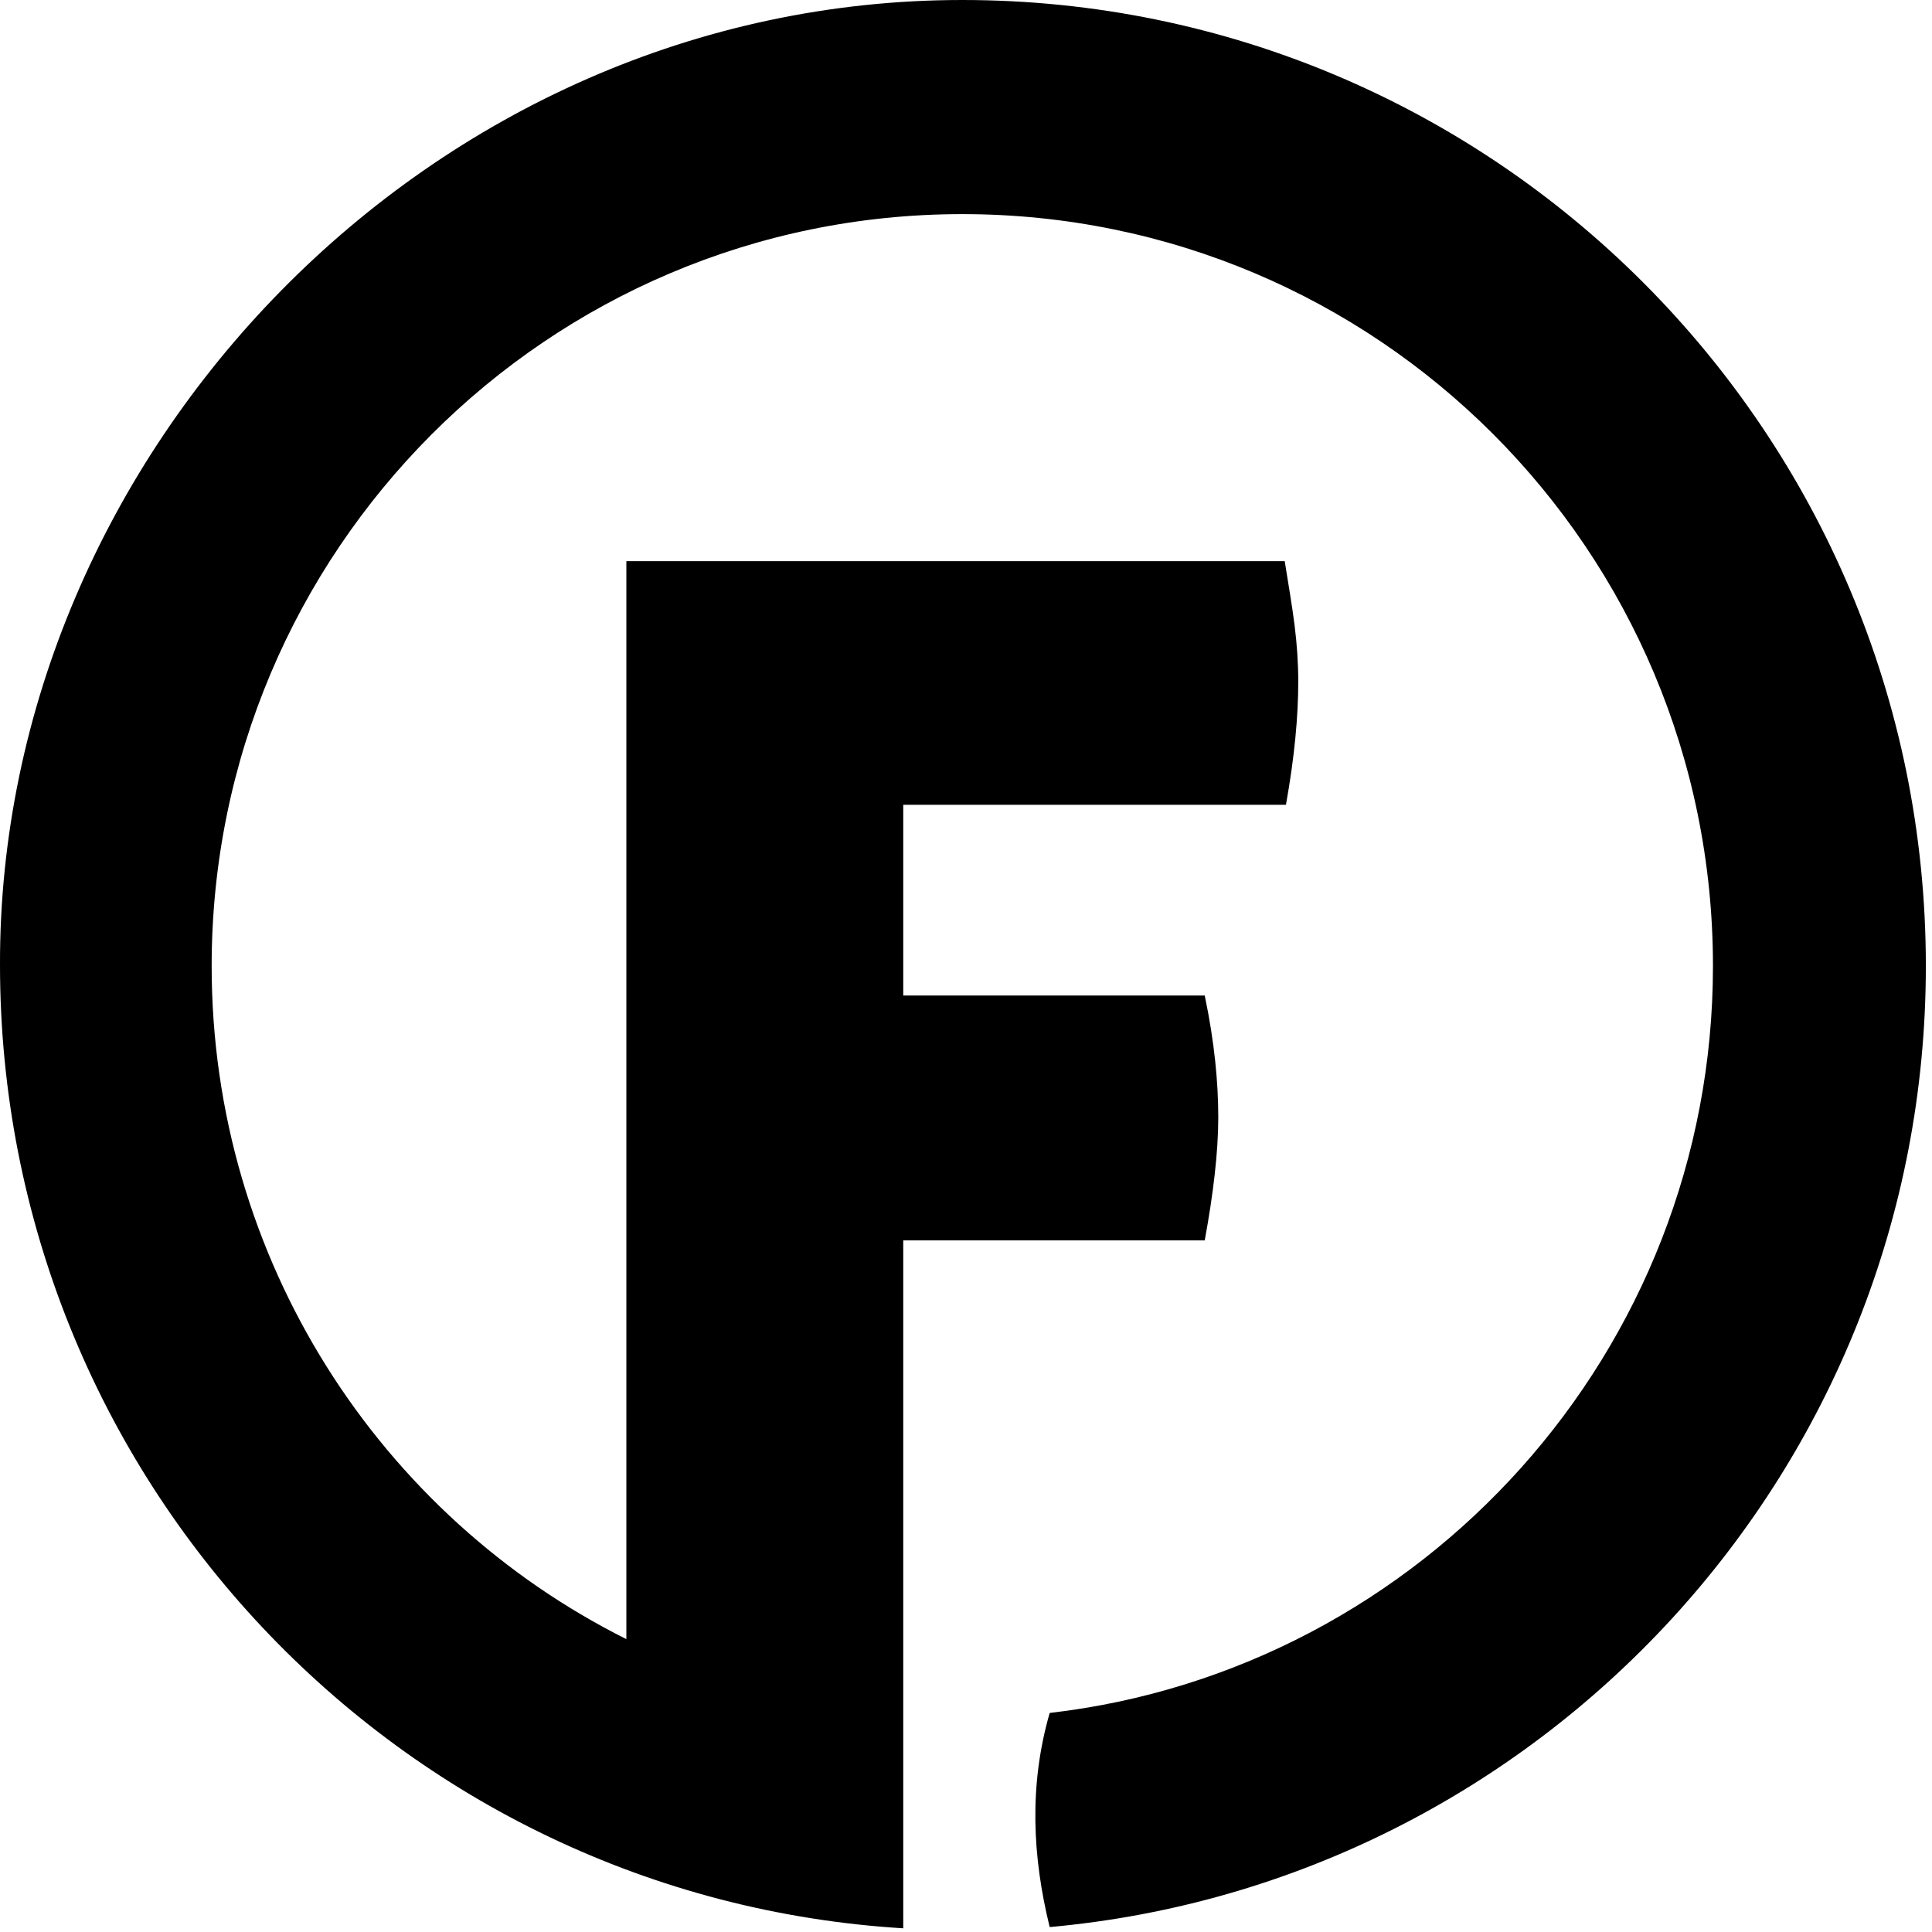 <svg width="157" height="157" viewBox="0 0 157 157" fill="none" xmlns="http://www.w3.org/2000/svg">
<g clip-path="url(#clip0_594_5547)">
<path fill-rule="evenodd" clip-rule="evenodd" d="M78.2 0C121.4 0 156.5 35.1 156.5 78.5C156.5 119.4 125.2 153 85.3 156.6C83.9 150.9 83.6 145.1 85.3 139.2C115.6 135.7 139.2 109.8 139.2 78.5C139.2 44.7 111.9 17.4 78.2 17.4C44.5 17.4 17.2 44.8 17.2 78.5C17.2 102.4 30.9 123.2 50.9 133.2V45.6H104.4C104.7 47.5 105 49.2 105.2 50.8C105.4 52.4 105.5 53.9 105.5 55.4C105.5 58.2 105.2 61.5 104.5 65.4H73.4V80.9H97.9C98.7 84.7 99 88 99 90.8C99 93.6 98.6 97 97.9 100.8H73.4V156.7C32.4 154.2 0 120.1 0 78.4C-0.1 36.8 35 0 78.2 0Z" fill="black"/>
</g>
<defs>
<clipPath id="clip0_594_5547">
<rect width="156.5" height="156.7" fill="white"/>
</clipPath>
</defs>
</svg>
